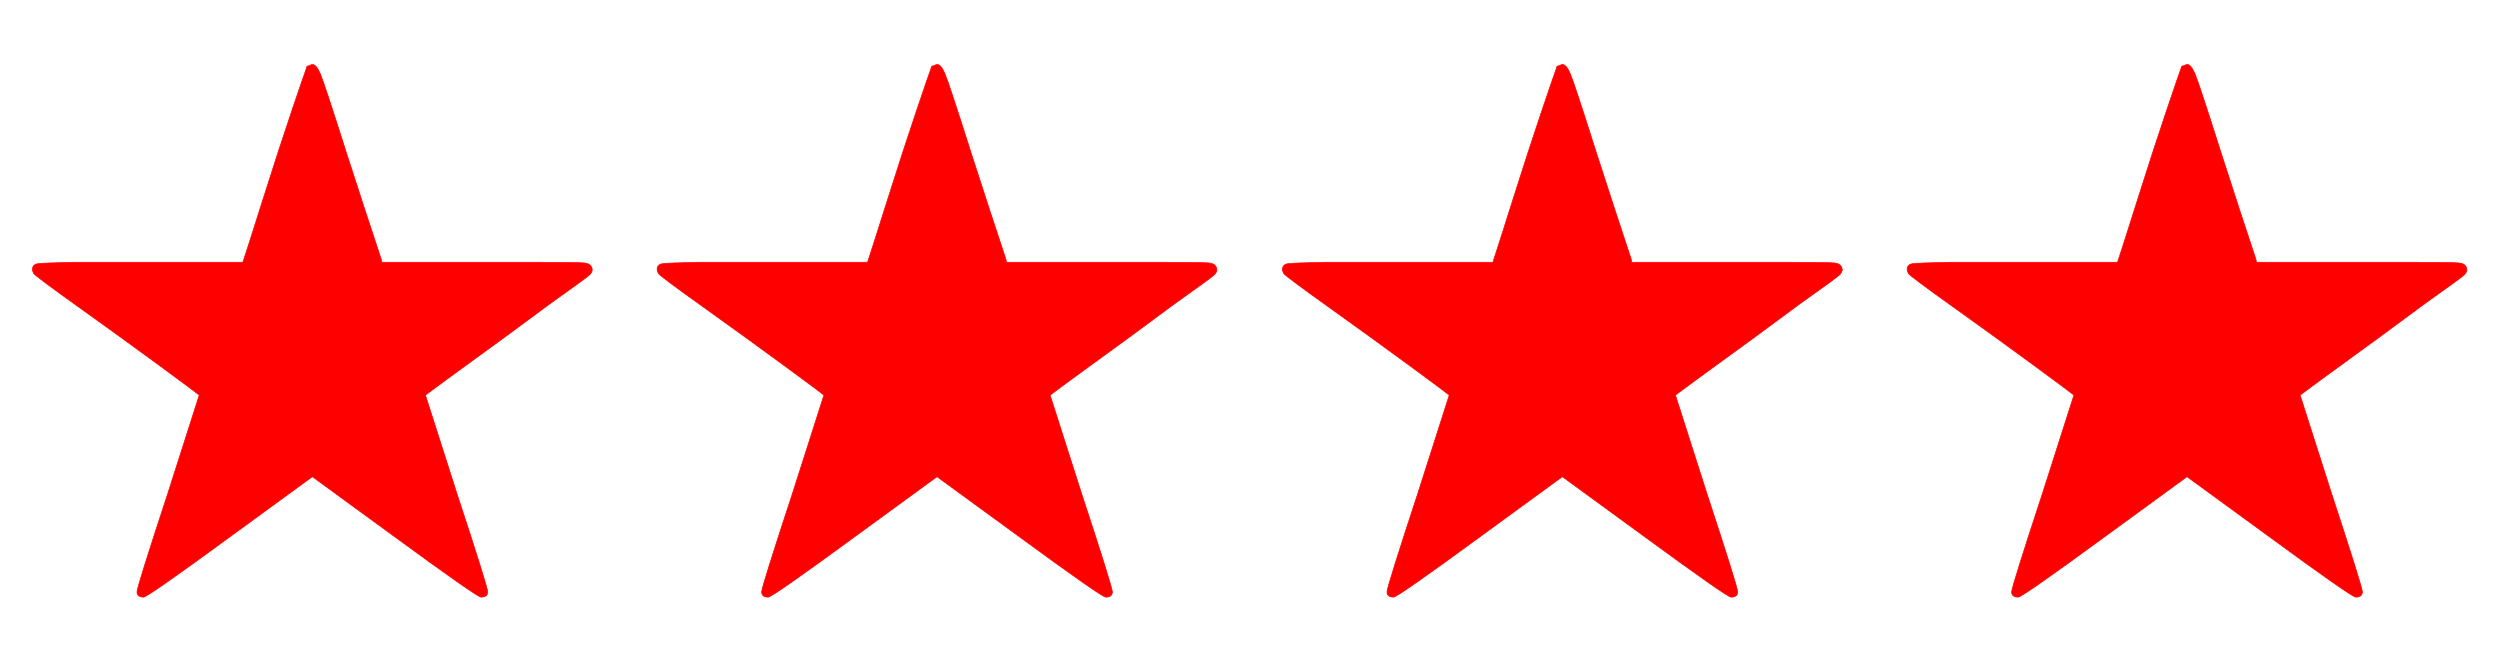 <svg xmlns:xlink="http://www.w3.org/1999/xlink" width="8.775ex" height="2.343ex" style="vertical-align: -0.505ex;" viewBox="0 -791.3 3778 1008.6" role="img" focusable="false" xmlns="http://www.w3.org/2000/svg" aria-labelledby="MathJax-SVG-1-Title">
<title id="MathJax-SVG-1-Title">\color{red}{★★★★}</title>
<defs aria-hidden="true">
<path stroke-width="1" id="E1-MJAMS-2605" d="M367 395Q374 416 398 492T442 627T463 688Q463 692 467 692Q471 694 472 694Q478 694 484 680T523 562Q553 469 576 400L577 395H731H819Q872 395 883 394T895 384Q895 380 891 376T832 333Q794 305 767 285Q643 195 643 194L690 47Q737 -96 737 -103Q737 -111 727 -111Q721 -111 594 -18L472 71L350 -18Q223 -111 217 -111Q207 -111 207 -103Q207 -96 254 47L301 194Q301 195 241 239T118 328T51 378Q49 382 49 384Q49 392 58 393T110 395H213H367Z"></path>
</defs>
<g stroke="currentColor" fill="currentColor" stroke-width="0" transform="matrix(1 0 0 -1 0 0)" aria-hidden="true">
<g fill="red" stroke="red">
<g fill="red" stroke="red">
<g fill="red" stroke="red">
<g fill="red" stroke="red">
<g fill="red" stroke="red">
 <use xlink:href="#E1-MJAMS-2605"></use>
</g>
</g>
</g>
<g fill="red" stroke="red" transform="translate(944,0)">
<g fill="red" stroke="red">
<g fill="red" stroke="red">
 <use xlink:href="#E1-MJAMS-2605"></use>
</g>
</g>
</g>
<g fill="red" stroke="red" transform="translate(1889,0)">
<g fill="red" stroke="red">
<g fill="red" stroke="red">
 <use xlink:href="#E1-MJAMS-2605"></use>
</g>
</g>
</g>
<g fill="red" stroke="red" transform="translate(2833,0)">
<g fill="red" stroke="red">
<g fill="red" stroke="red">
 <use xlink:href="#E1-MJAMS-2605"></use>
</g>
</g>
</g>
</g>
</g>
</g>
</svg>